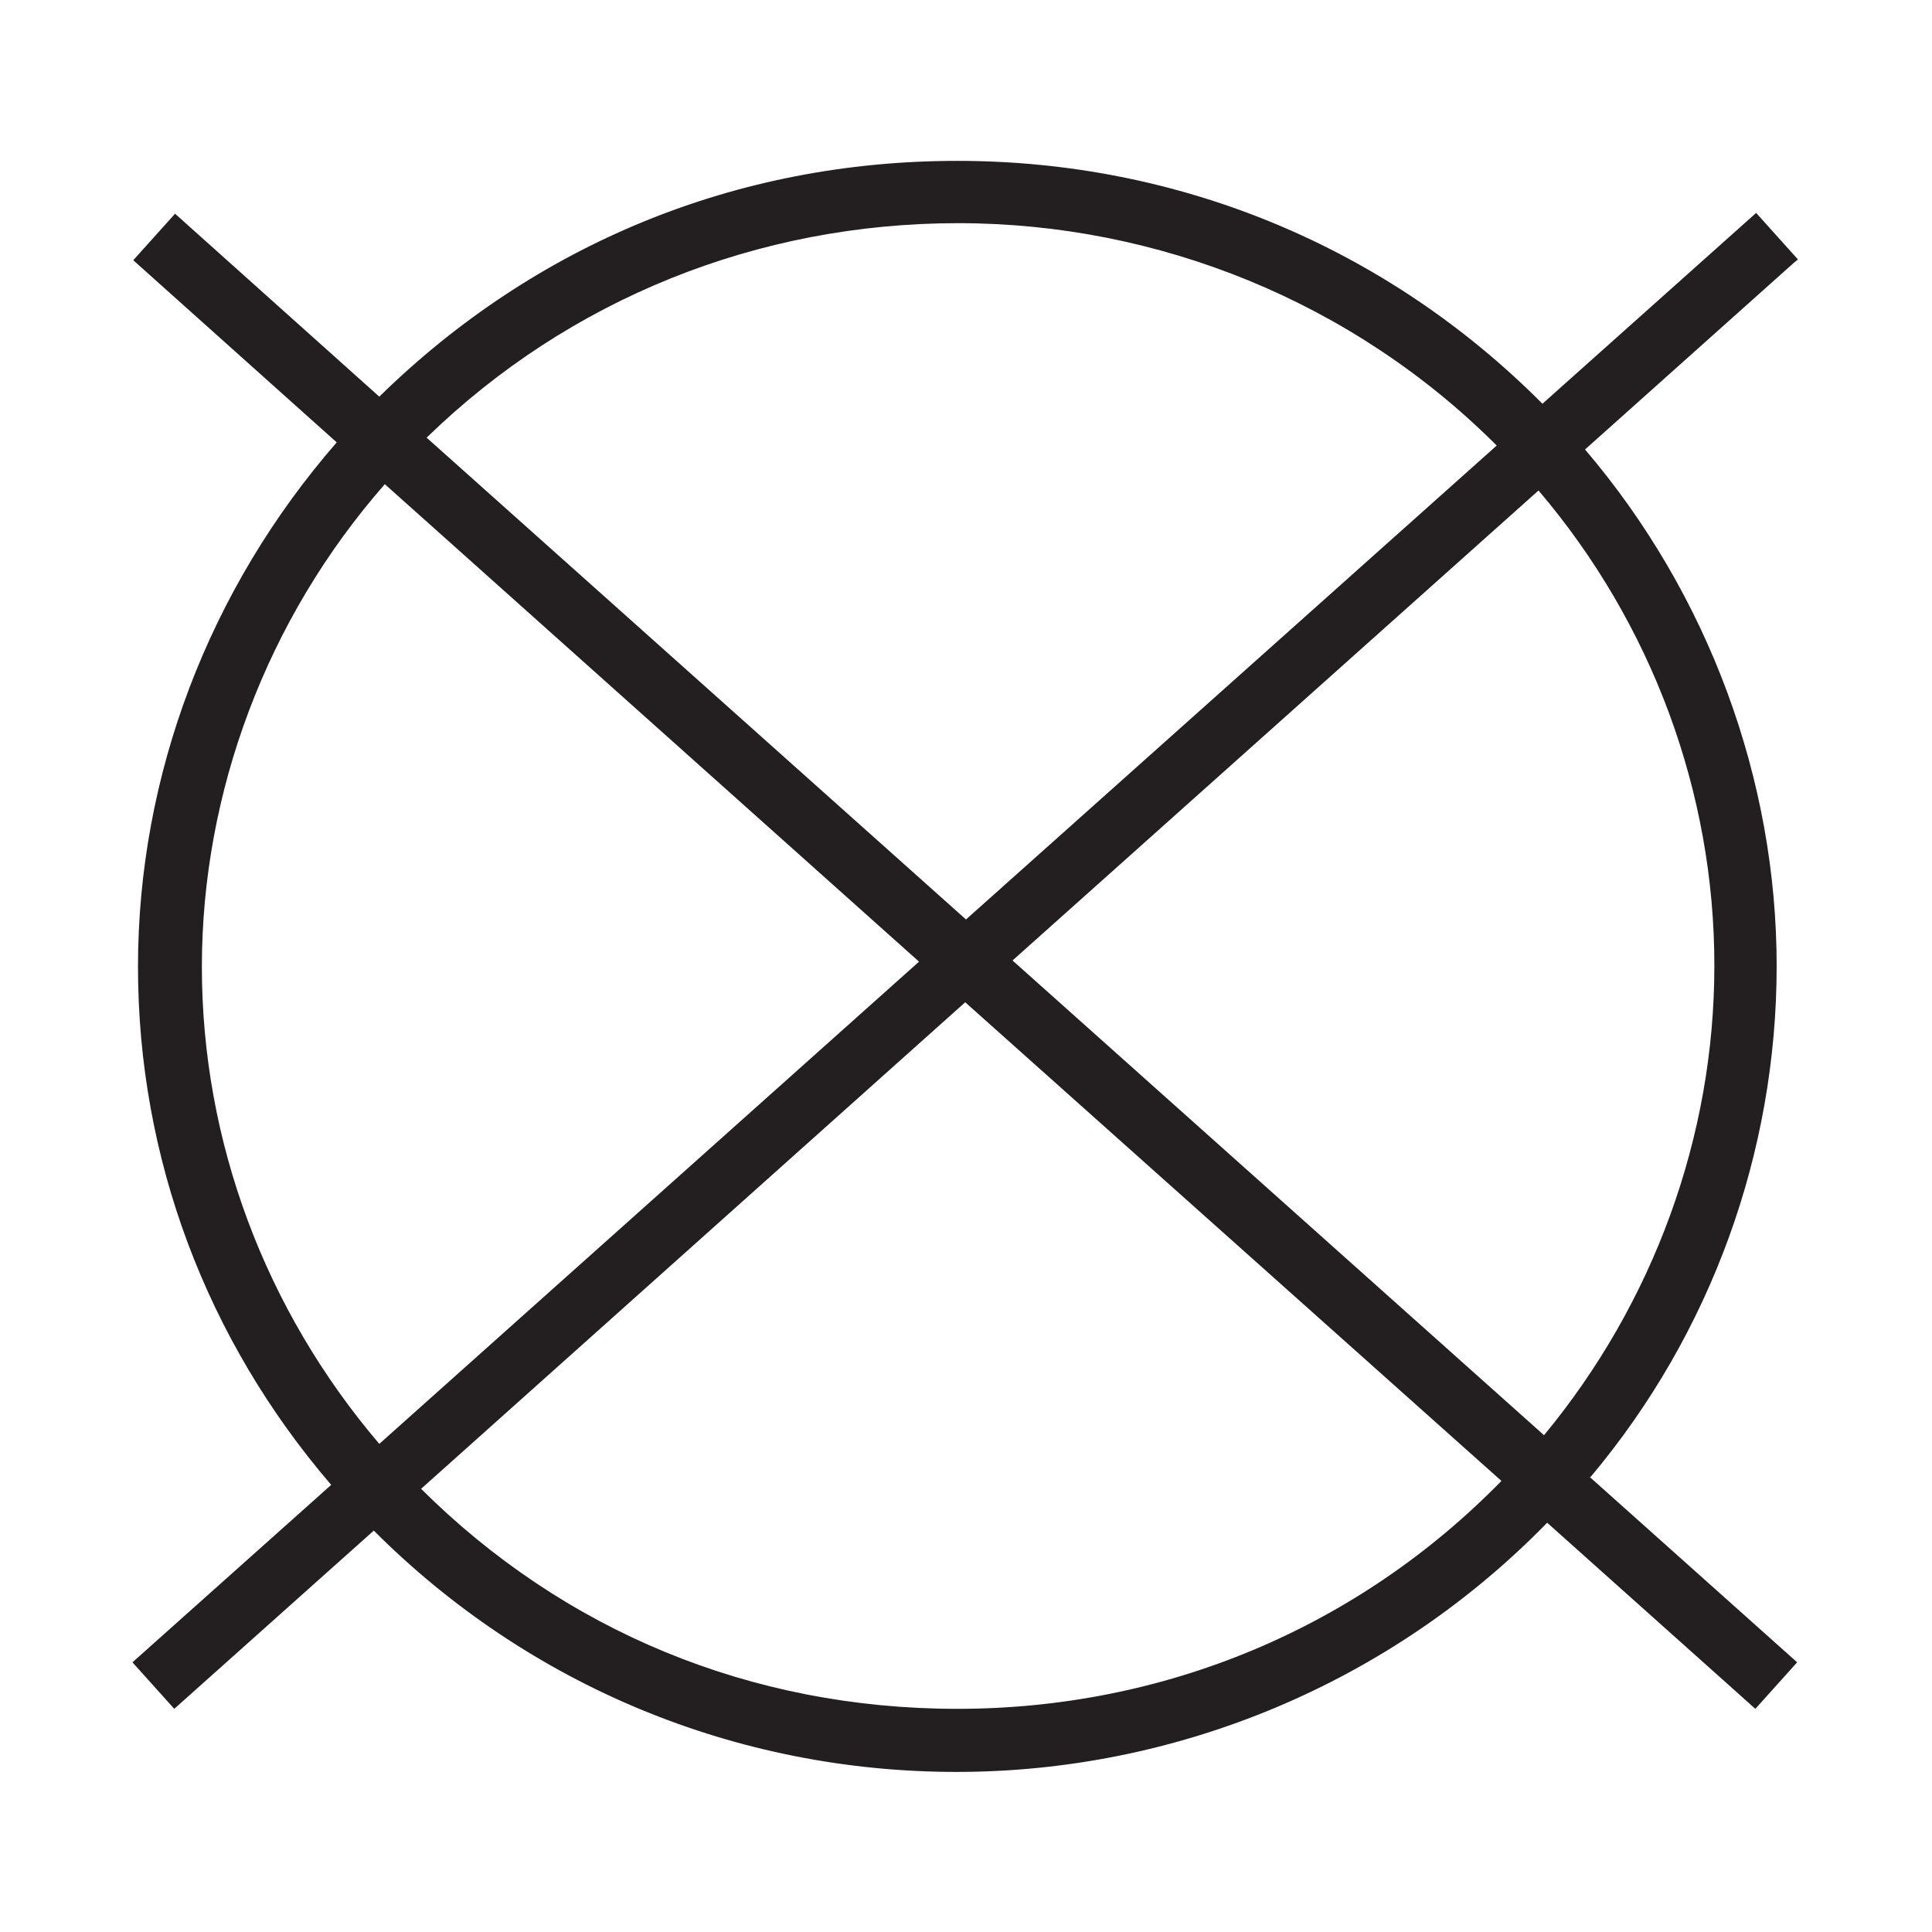 <?xml version="1.0" encoding="UTF-8"?>
<svg xmlns="http://www.w3.org/2000/svg" version="1.1" viewBox="0 0 24.5 24.5">
  <defs>
    <style>
      .cls-1 {
        fill: #231f20;
      }
    </style>
  </defs>
  <!-- Generator: Adobe Illustrator 28.7.1, SVG Export Plug-In . SVG Version: 1.2.0 Build 142)  -->
  <g>
    <g id="Layer_1">
      <path class="cls-1" d="M20.17,18.73c1.53-1.82,2.36-4.12,2.36-6.48s-.86-4.71-2.43-6.55l2.64-2.36.06-.05-.53-.59-2.71,2.42c-1.98-1.99-4.61-3.08-7.42-3.08s-5.36,1.06-7.33,2.99l-2.59-2.32-.53.59,2.58,2.31c-1.62,1.86-2.52,4.22-2.52,6.65s.87,4.73,2.45,6.57l-2.52,2.25.53.59,2.53-2.26c1.97,1.97,4.6,3.06,7.39,3.06s5.5-1.12,7.49-3.16l2.64,2.36.53-.59-2.63-2.35ZM21.74,12.25c0,2.16-.77,4.27-2.16,5.95l-6.74-6.02,6.67-5.96c1.44,1.69,2.23,3.83,2.23,6.02ZM5.41,5.55c1.81-1.76,4.2-2.72,6.74-2.72s5.01,1,6.83,2.82l-6.73,6.01-6.84-6.11ZM11.66,12.19l-6.85,6.12c-1.45-1.7-2.25-3.84-2.25-6.05s.82-4.41,2.32-6.12l6.78,6.06ZM19.04,18.78c-1.83,1.87-4.28,2.89-6.9,2.89s-4.99-.99-6.8-2.79l6.9-6.17,6.8,6.07Z"/>
    </g>
  </g>
</svg>